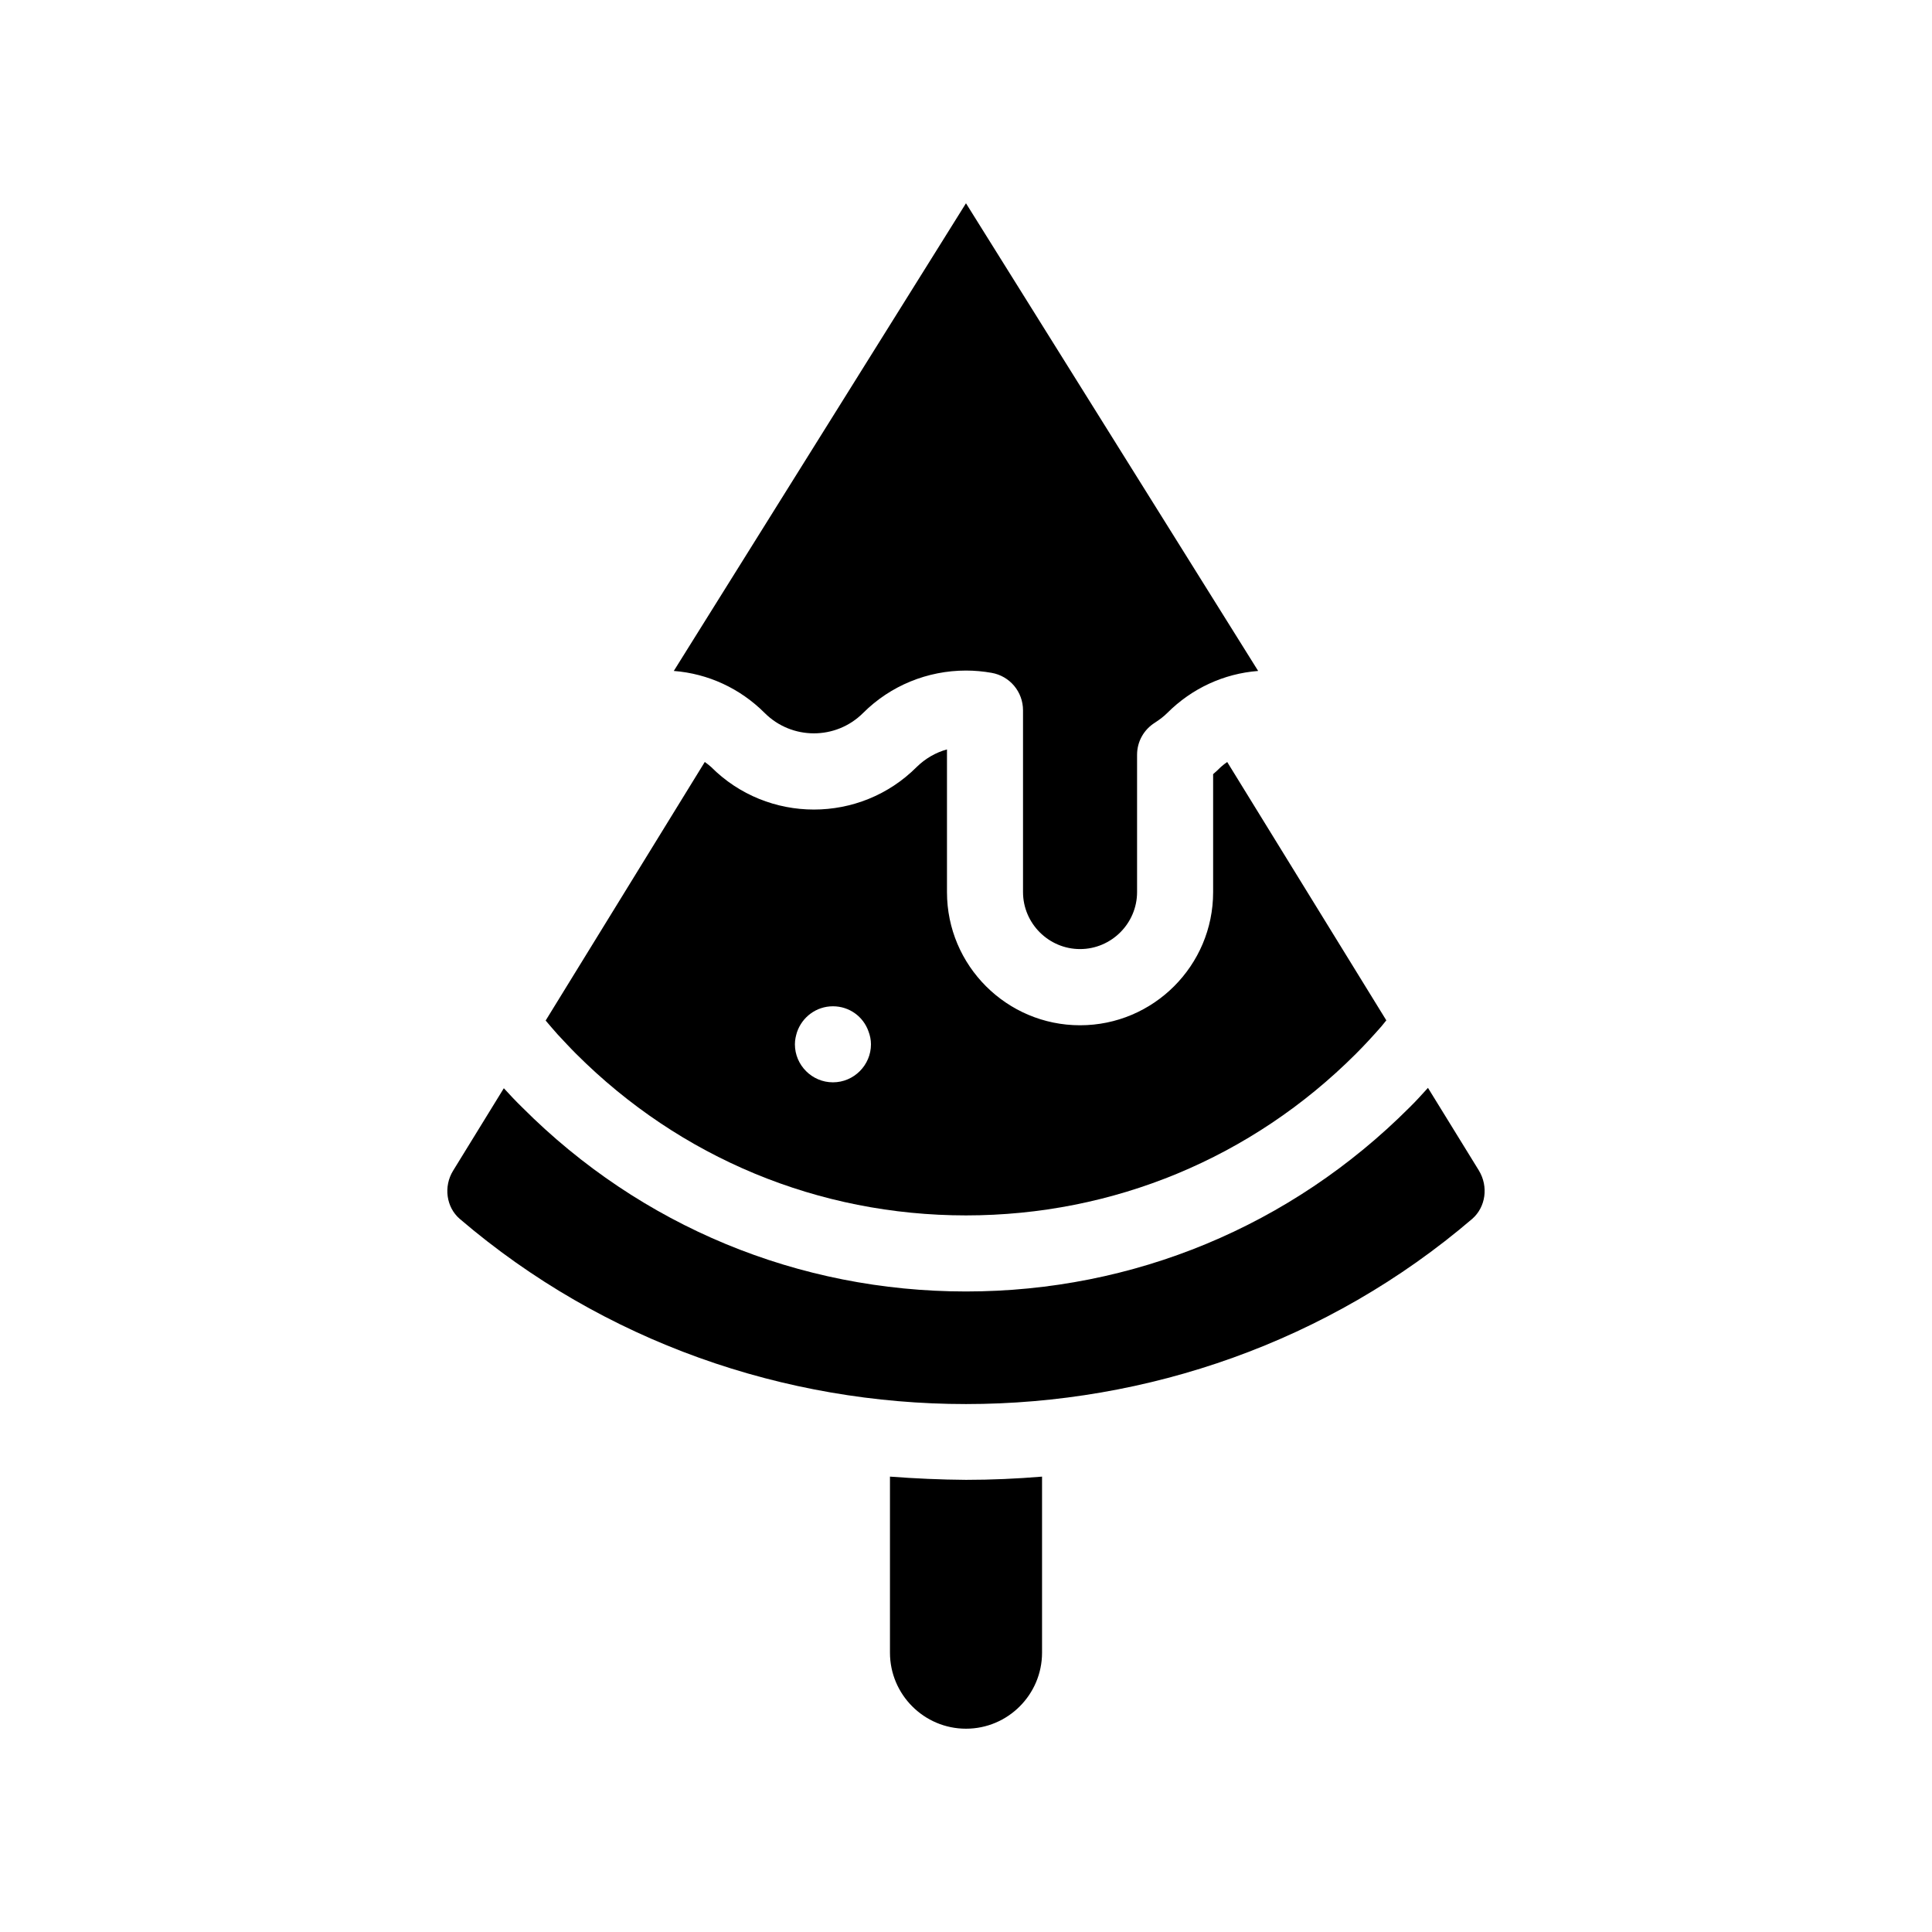 <?xml version="1.0" encoding="UTF-8"?>
<!-- Uploaded to: SVG Repo, www.svgrepo.com, Generator: SVG Repo Mixer Tools -->
<svg fill="#000000" width="800px" height="800px" version="1.1" viewBox="144 144 512 512" xmlns="http://www.w3.org/2000/svg">
 <g>
  <path d="m379.85 535.32v46.652c0 11.082 9.02 20.152 20.152 20.152s20.152-9.07 20.152-20.152v-46.652c-6.699 0.555-13.402 0.855-20.152 0.855-6.703-0.047-13.453-0.352-20.152-0.855z"/>
  <path d="m535.93 454.21-13.504-21.914c-1.613 1.762-3.176 3.527-4.887 5.188-31.387 31.438-73.152 48.77-117.54 48.77-44.387 0-86.152-17.281-117.54-48.719-1.715-1.664-3.324-3.375-4.938-5.141l-13.453 21.867c-2.57 4.18-1.812 9.672 1.762 12.746 76.477 65.445 191.85 65.445 268.33 0 3.578-3.121 4.336-8.562 1.766-12.797z"/>
  <path d="m296.67 423.27c27.609 27.609 64.285 42.824 103.33 42.824s75.723-15.215 103.33-42.824c2.316-2.316 4.586-4.785 6.75-7.254 0.453-0.555 0.855-1.059 1.309-1.613l-42.168-68.469c-0.555 0.402-1.109 0.805-1.664 1.309-0.656 0.656-1.359 1.309-2.066 1.914v31.285c0 19.445-15.82 35.266-35.266 35.266-19.445 0-35.266-15.82-35.266-35.266v-37.836c-2.973 0.805-5.742 2.418-8.012 4.637-15.012 15.062-39.5 15.062-54.512 0-0.555-0.504-1.109-0.906-1.664-1.309l-42.168 68.52c1.059 1.211 2.066 2.469 3.176 3.68 1.609 1.711 3.223 3.477 4.887 5.137zm58.543-5.742c1.359-3.981 5.09-6.852 9.523-6.852 4.383 0 8.062 2.769 9.422 6.648 0.402 1.059 0.656 2.215 0.656 3.426 0 5.543-4.535 10.078-10.078 10.078s-10.078-4.535-10.078-10.078c0-1.207 0.25-2.215 0.555-3.223z"/>
  <path d="m372.74 332.94c7.254-7.254 17.078-11.234 27.258-11.234 2.266 0 4.535 0.203 6.801 0.605 4.836 0.855 8.312 5.039 8.312 9.926v48.164c0 8.312 6.801 15.113 15.113 15.113s15.113-6.801 15.113-15.113v-36.375c0-3.477 1.762-6.648 4.734-8.516 1.309-0.855 2.367-1.664 3.273-2.57 6.5-6.5 14.965-10.43 24.082-11.133l-77.43-123.94-77.434 123.94c9.117 0.707 17.582 4.637 24.082 11.133 7.199 7.203 18.891 7.203 26.094 0z"/>
 </g>
</svg>